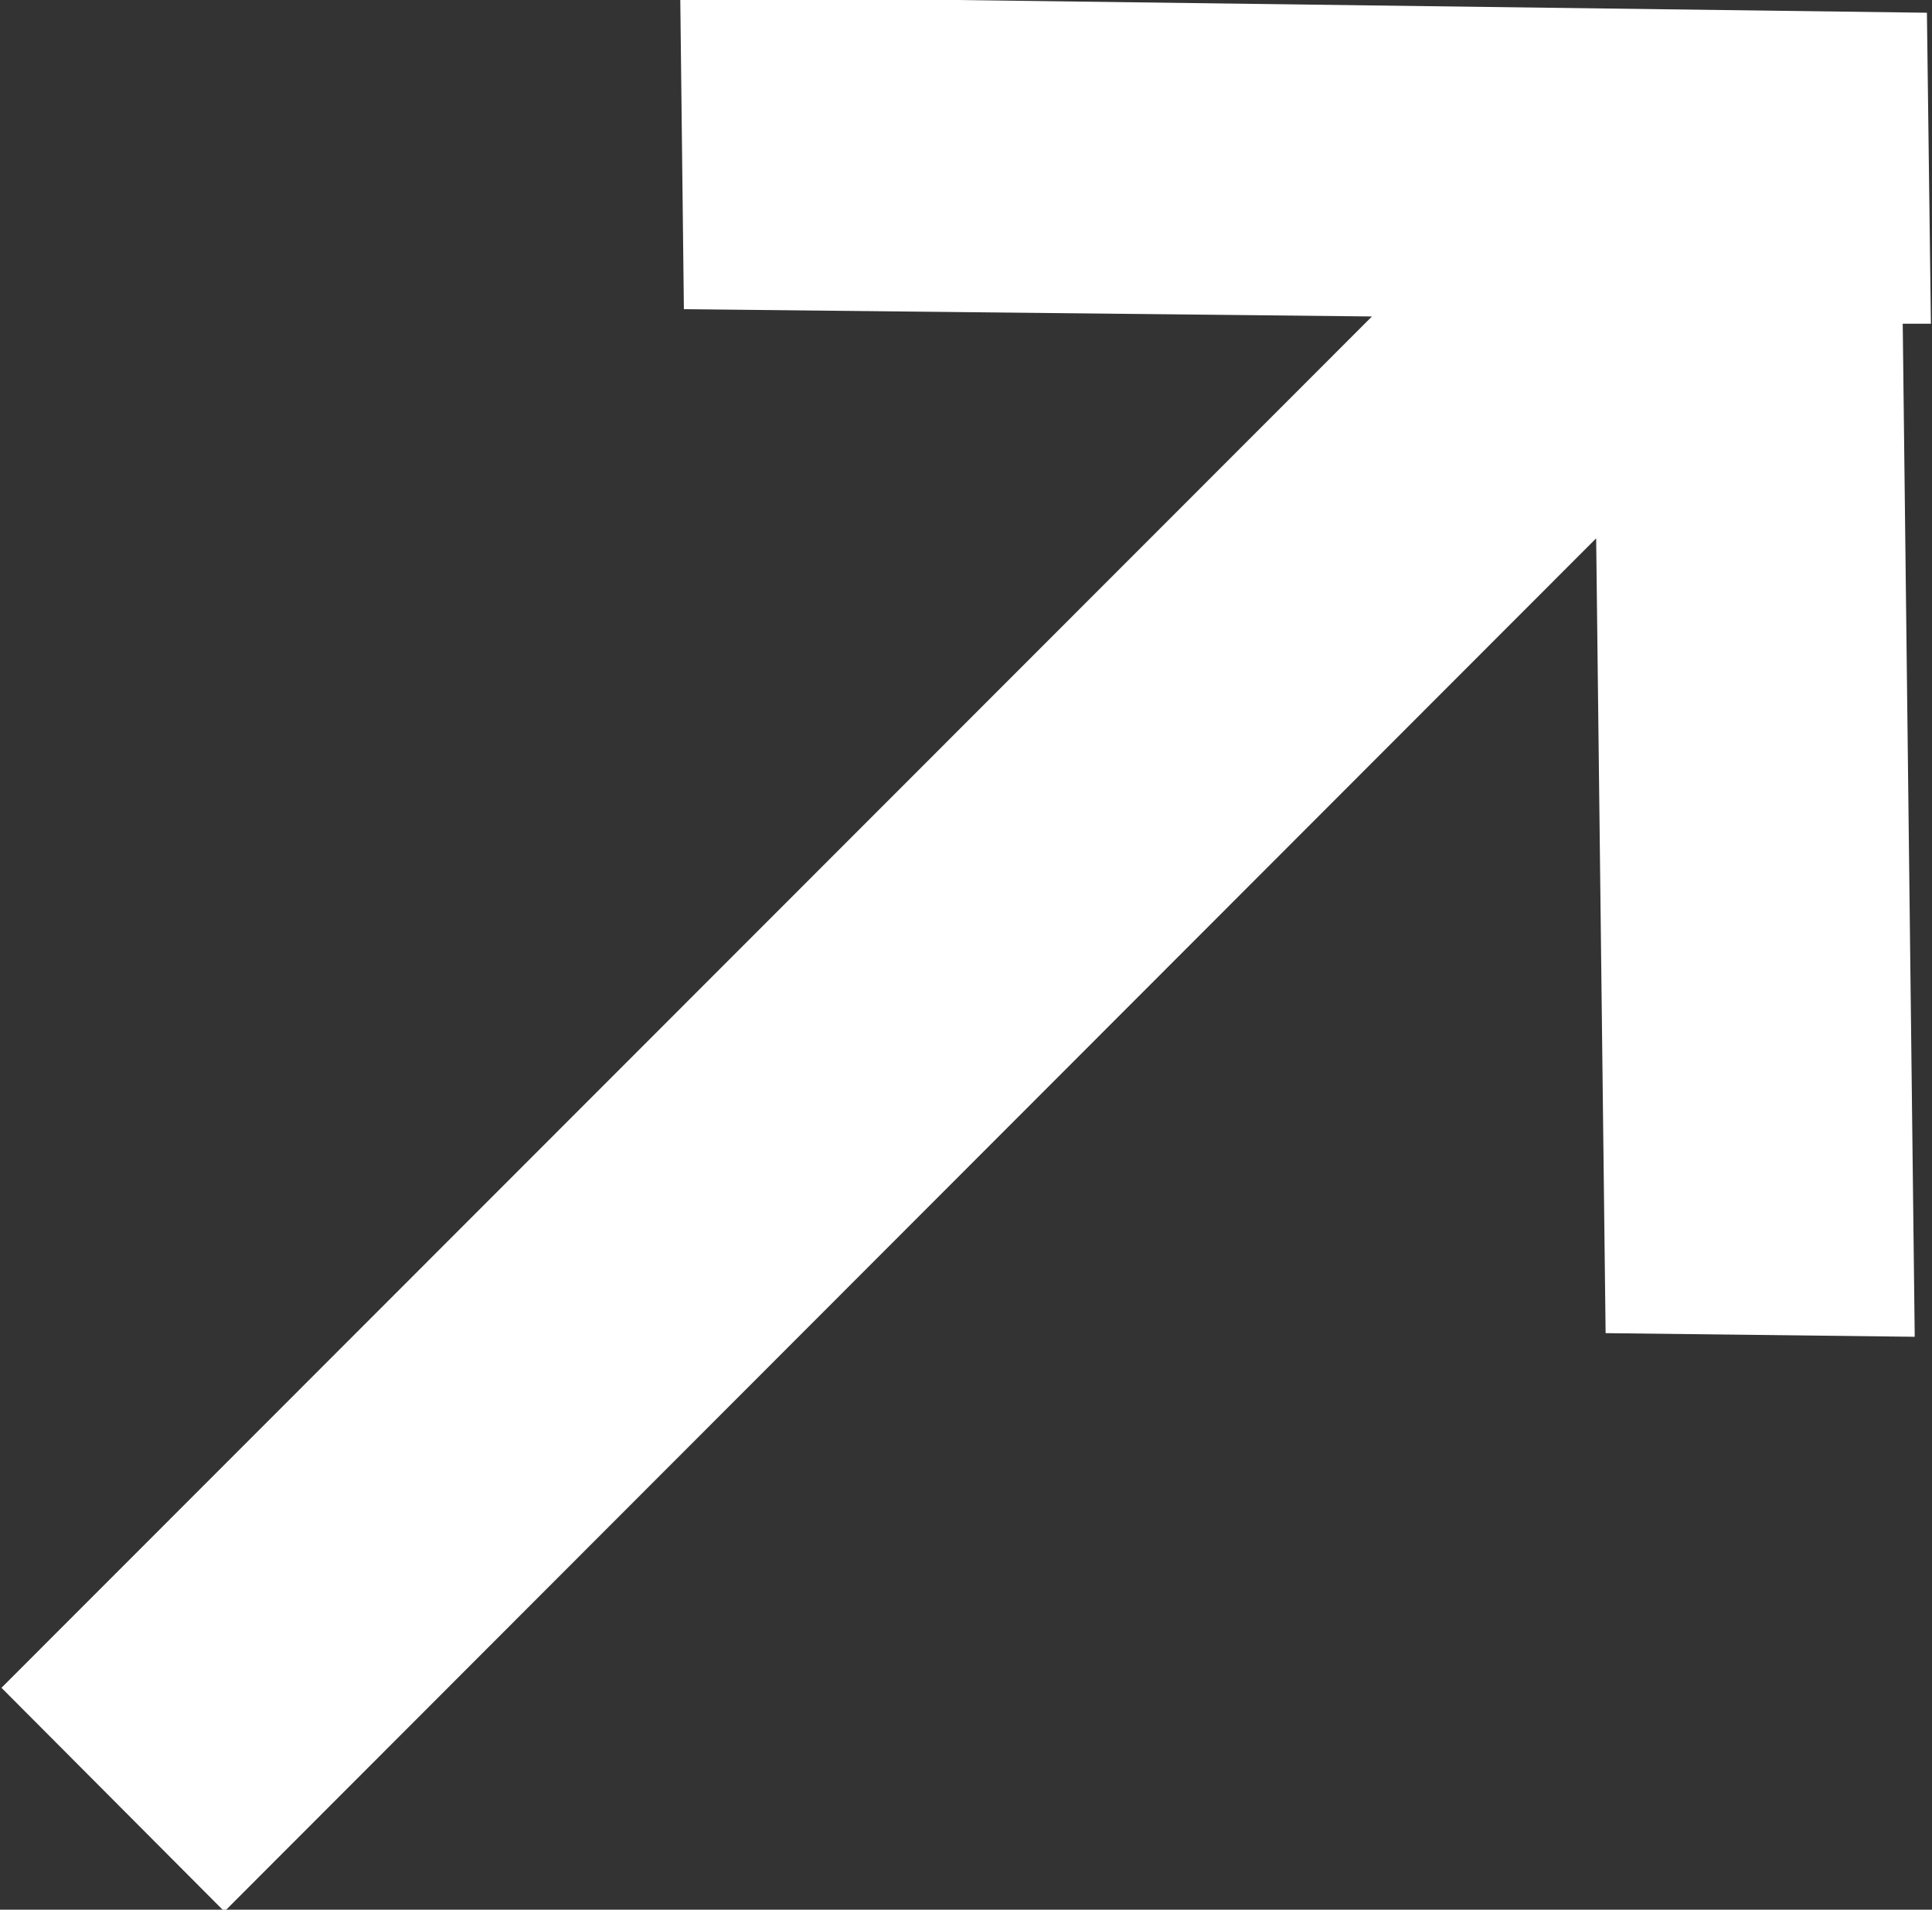 <svg xmlns="http://www.w3.org/2000/svg" width="10.625" height="10.5" viewBox="0 0 10.625 10.5">
  <rect x="0" y="0" width="10.625" height="10.5" fill="#333333" stroke="none"/>
  <defs>
    <style>
      .cls-1 {
        fill: #fff;
        fill-rule: evenodd;
      }
    </style>
  </defs>
  <path id="矩形_28_拷贝_11" data-name="矩形 28 拷贝 11" class="cls-1" d="M870.9,1800.16h-0.155l0.066,5.57-1.7-.02-0.052-4.37-7.544,7.55-1.226-1.23,7.537-7.54-3.784-.04-0.02-1.72,6.856,0.09Z" transform="translate(-860.281 -1798.38)"/>
</svg>
